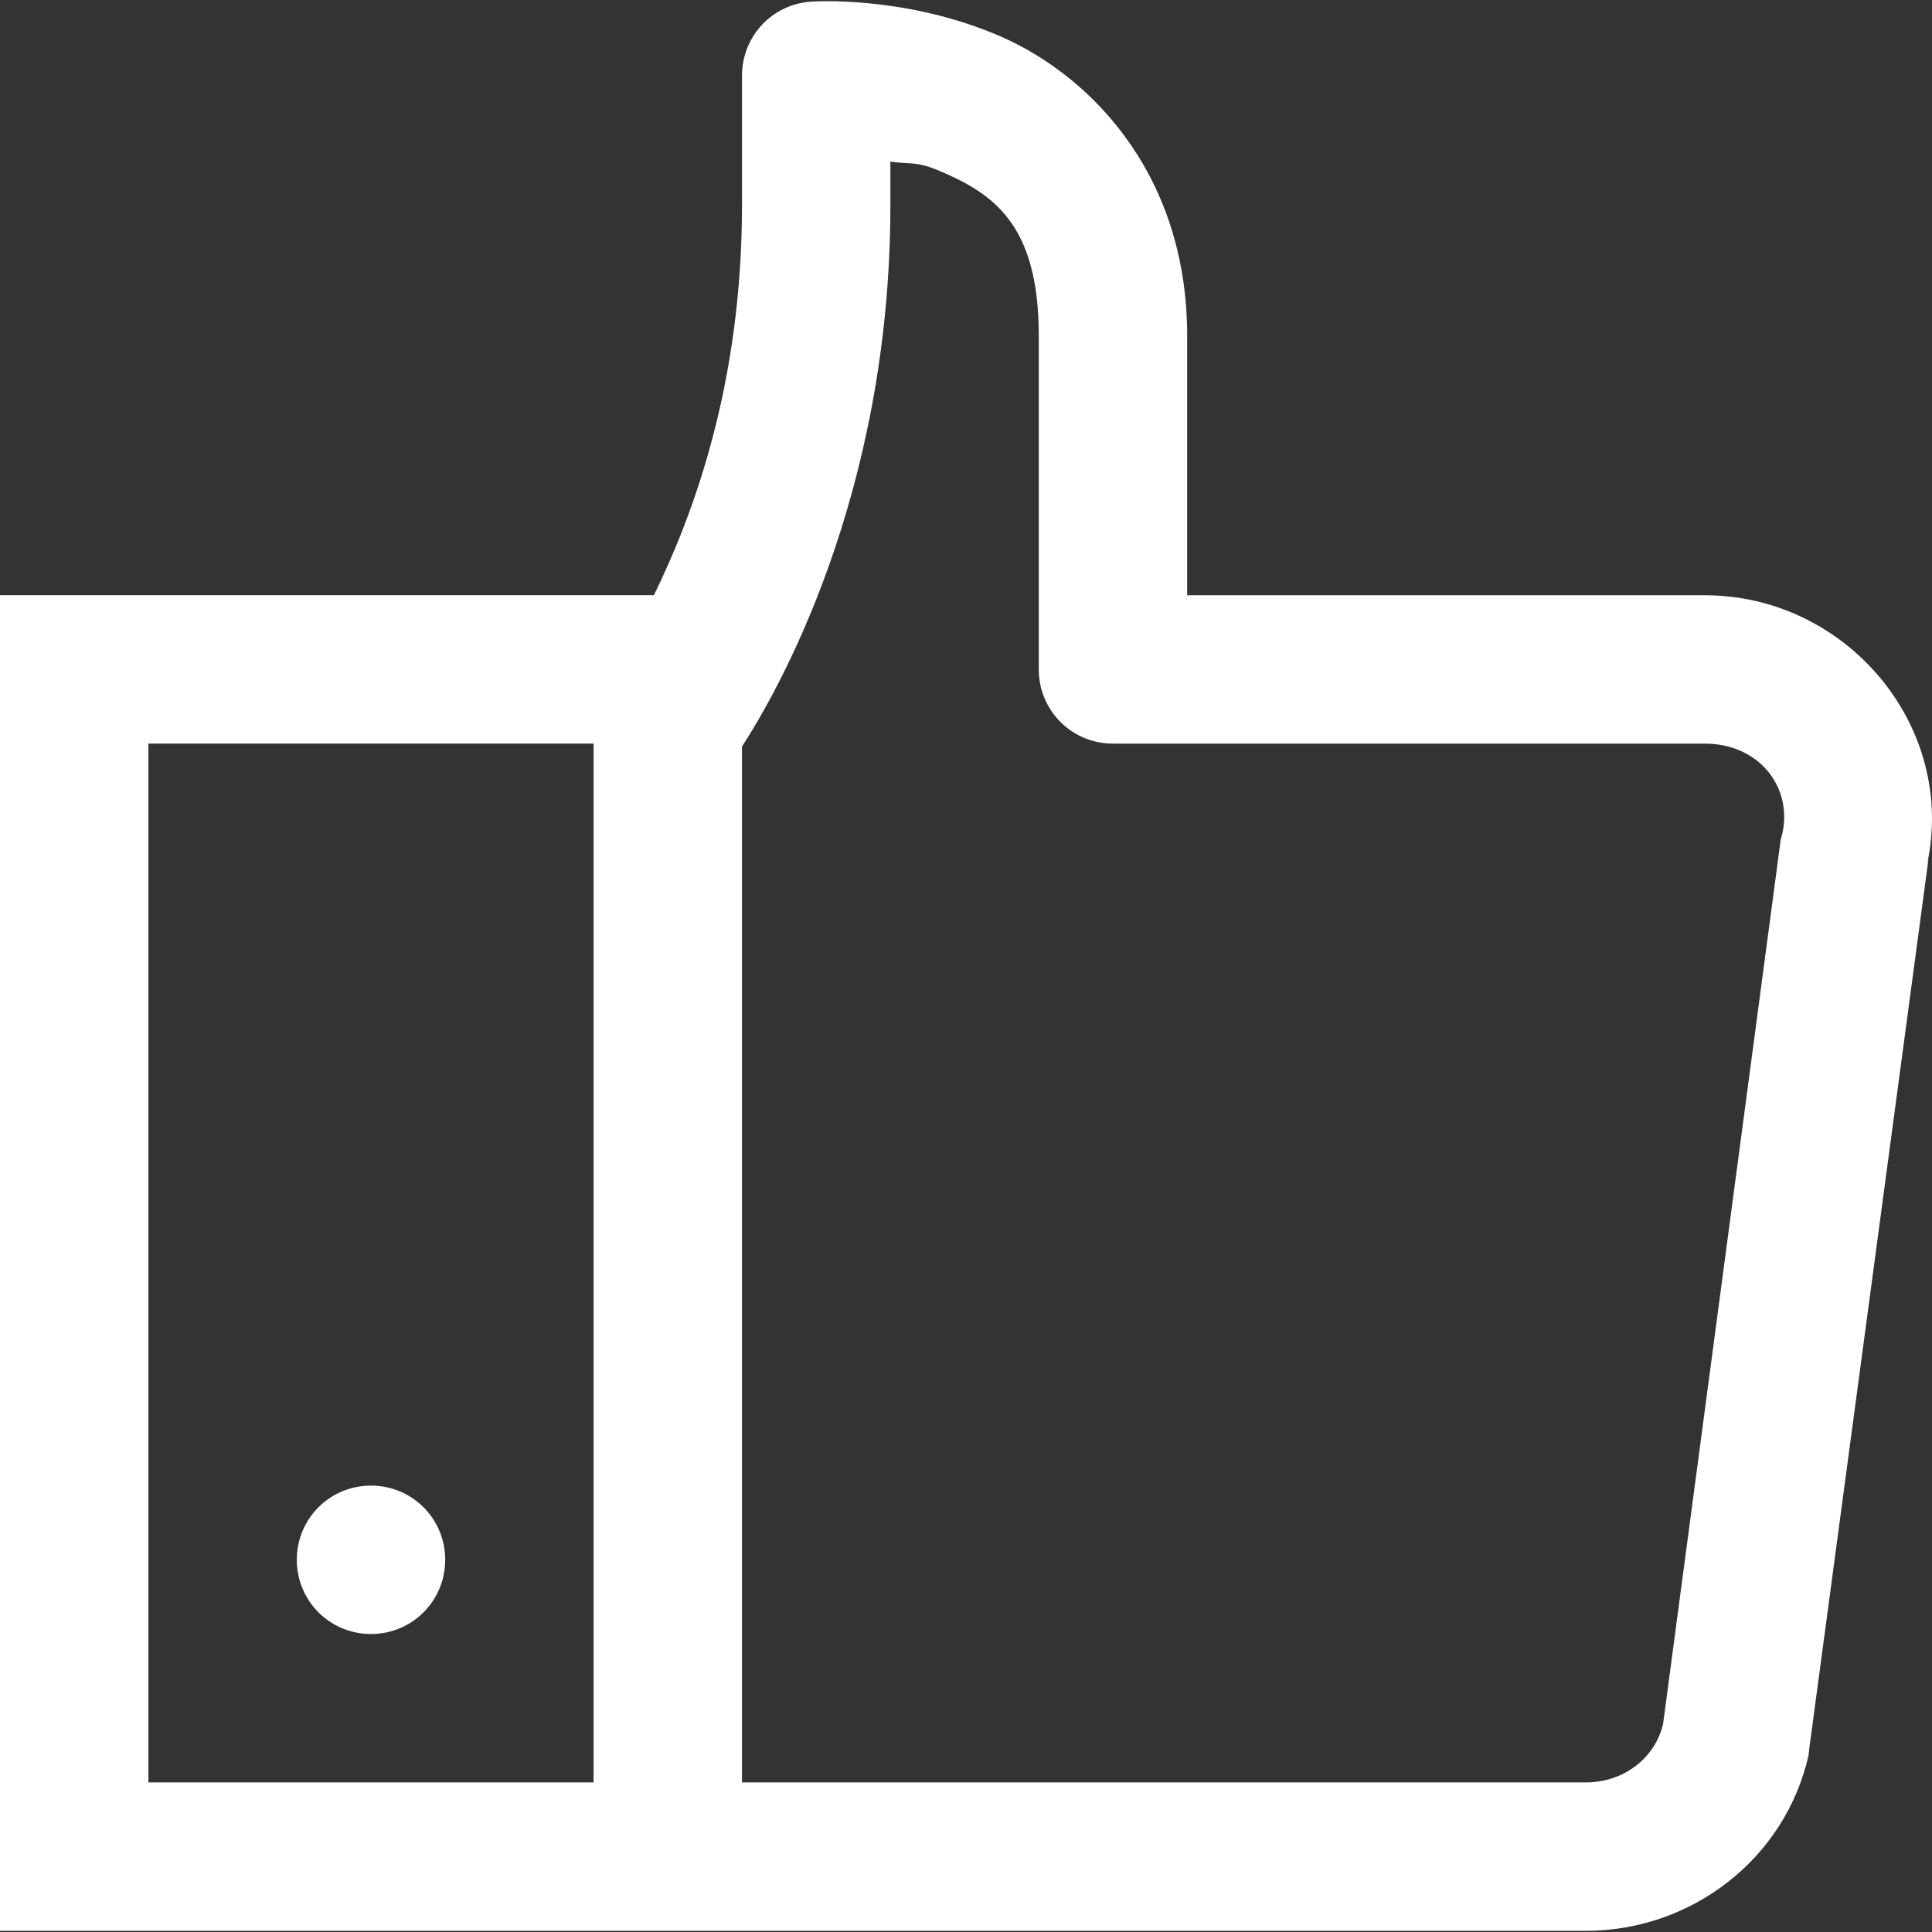 <?xml version="1.0" encoding="UTF-8"?>
<svg id="Layer_1" data-name="Layer 1" xmlns="http://www.w3.org/2000/svg" xmlns:xlink="http://www.w3.org/1999/xlink" viewBox="0 0 1080 1080">
  <rect x="0" y="0" width="1080" height="1080" fill="#333333" stroke="none"/>
  <defs>
    <style>
      .cls-1 {
        fill: none;
      }

      .cls-2 {
        fill: #fff;
      }

      .cls-3 {
        clip-path: url(#clippath);
      }
    </style>
    <clipPath id="clippath">
      <rect class="cls-1" y="0" width="1080" height="1080"/>
    </clipPath>
  </defs>
  <g class="cls-3">
    <path class="cls-2" d="M453.66.91c-22.03,1.3-38.89,19.44-38.89,41.48v72.59c0,99.81-27.22,172.71-49.25,217.76H0v746.59h886.58c59.3,0,111.47-40.51,124.43-98.18,0-.97.32-2.27.32-3.24l66.75-498.05-.97,3.89c17.17-77.45-44.72-151-124.11-151h-289.37v-145.17c0-92.68-57.03-148.41-108.88-169.15C502.91-2.66,453.66.91,453.66.91ZM497.73,90.34c11.02,1.62,13.61-.32,25.92,4.54,31.11,12.96,57.03,29.81,57.03,92.68v186.65c0,23.01,18.47,41.48,41.48,41.48h330.85c29.81,0,48.93,23.66,43.42,49.9-.32,1.3-.65,2.27-.97,3.56l-65.78,494.49c-4.21,18.47-21.39,32.73-43.1,32.73h-471.81V417.3c18.79-28.84,82.95-139.34,82.95-302.33v-24.63ZM82.95,415.68h248.86v580.68H82.95V415.68ZM207.39,830.46c-23.01,0-41.48,18.47-41.48,41.48s18.47,41.48,41.48,41.48,41.48-18.47,41.48-41.48-18.47-41.48-41.48-41.48Z"/>
  </g>
</svg>